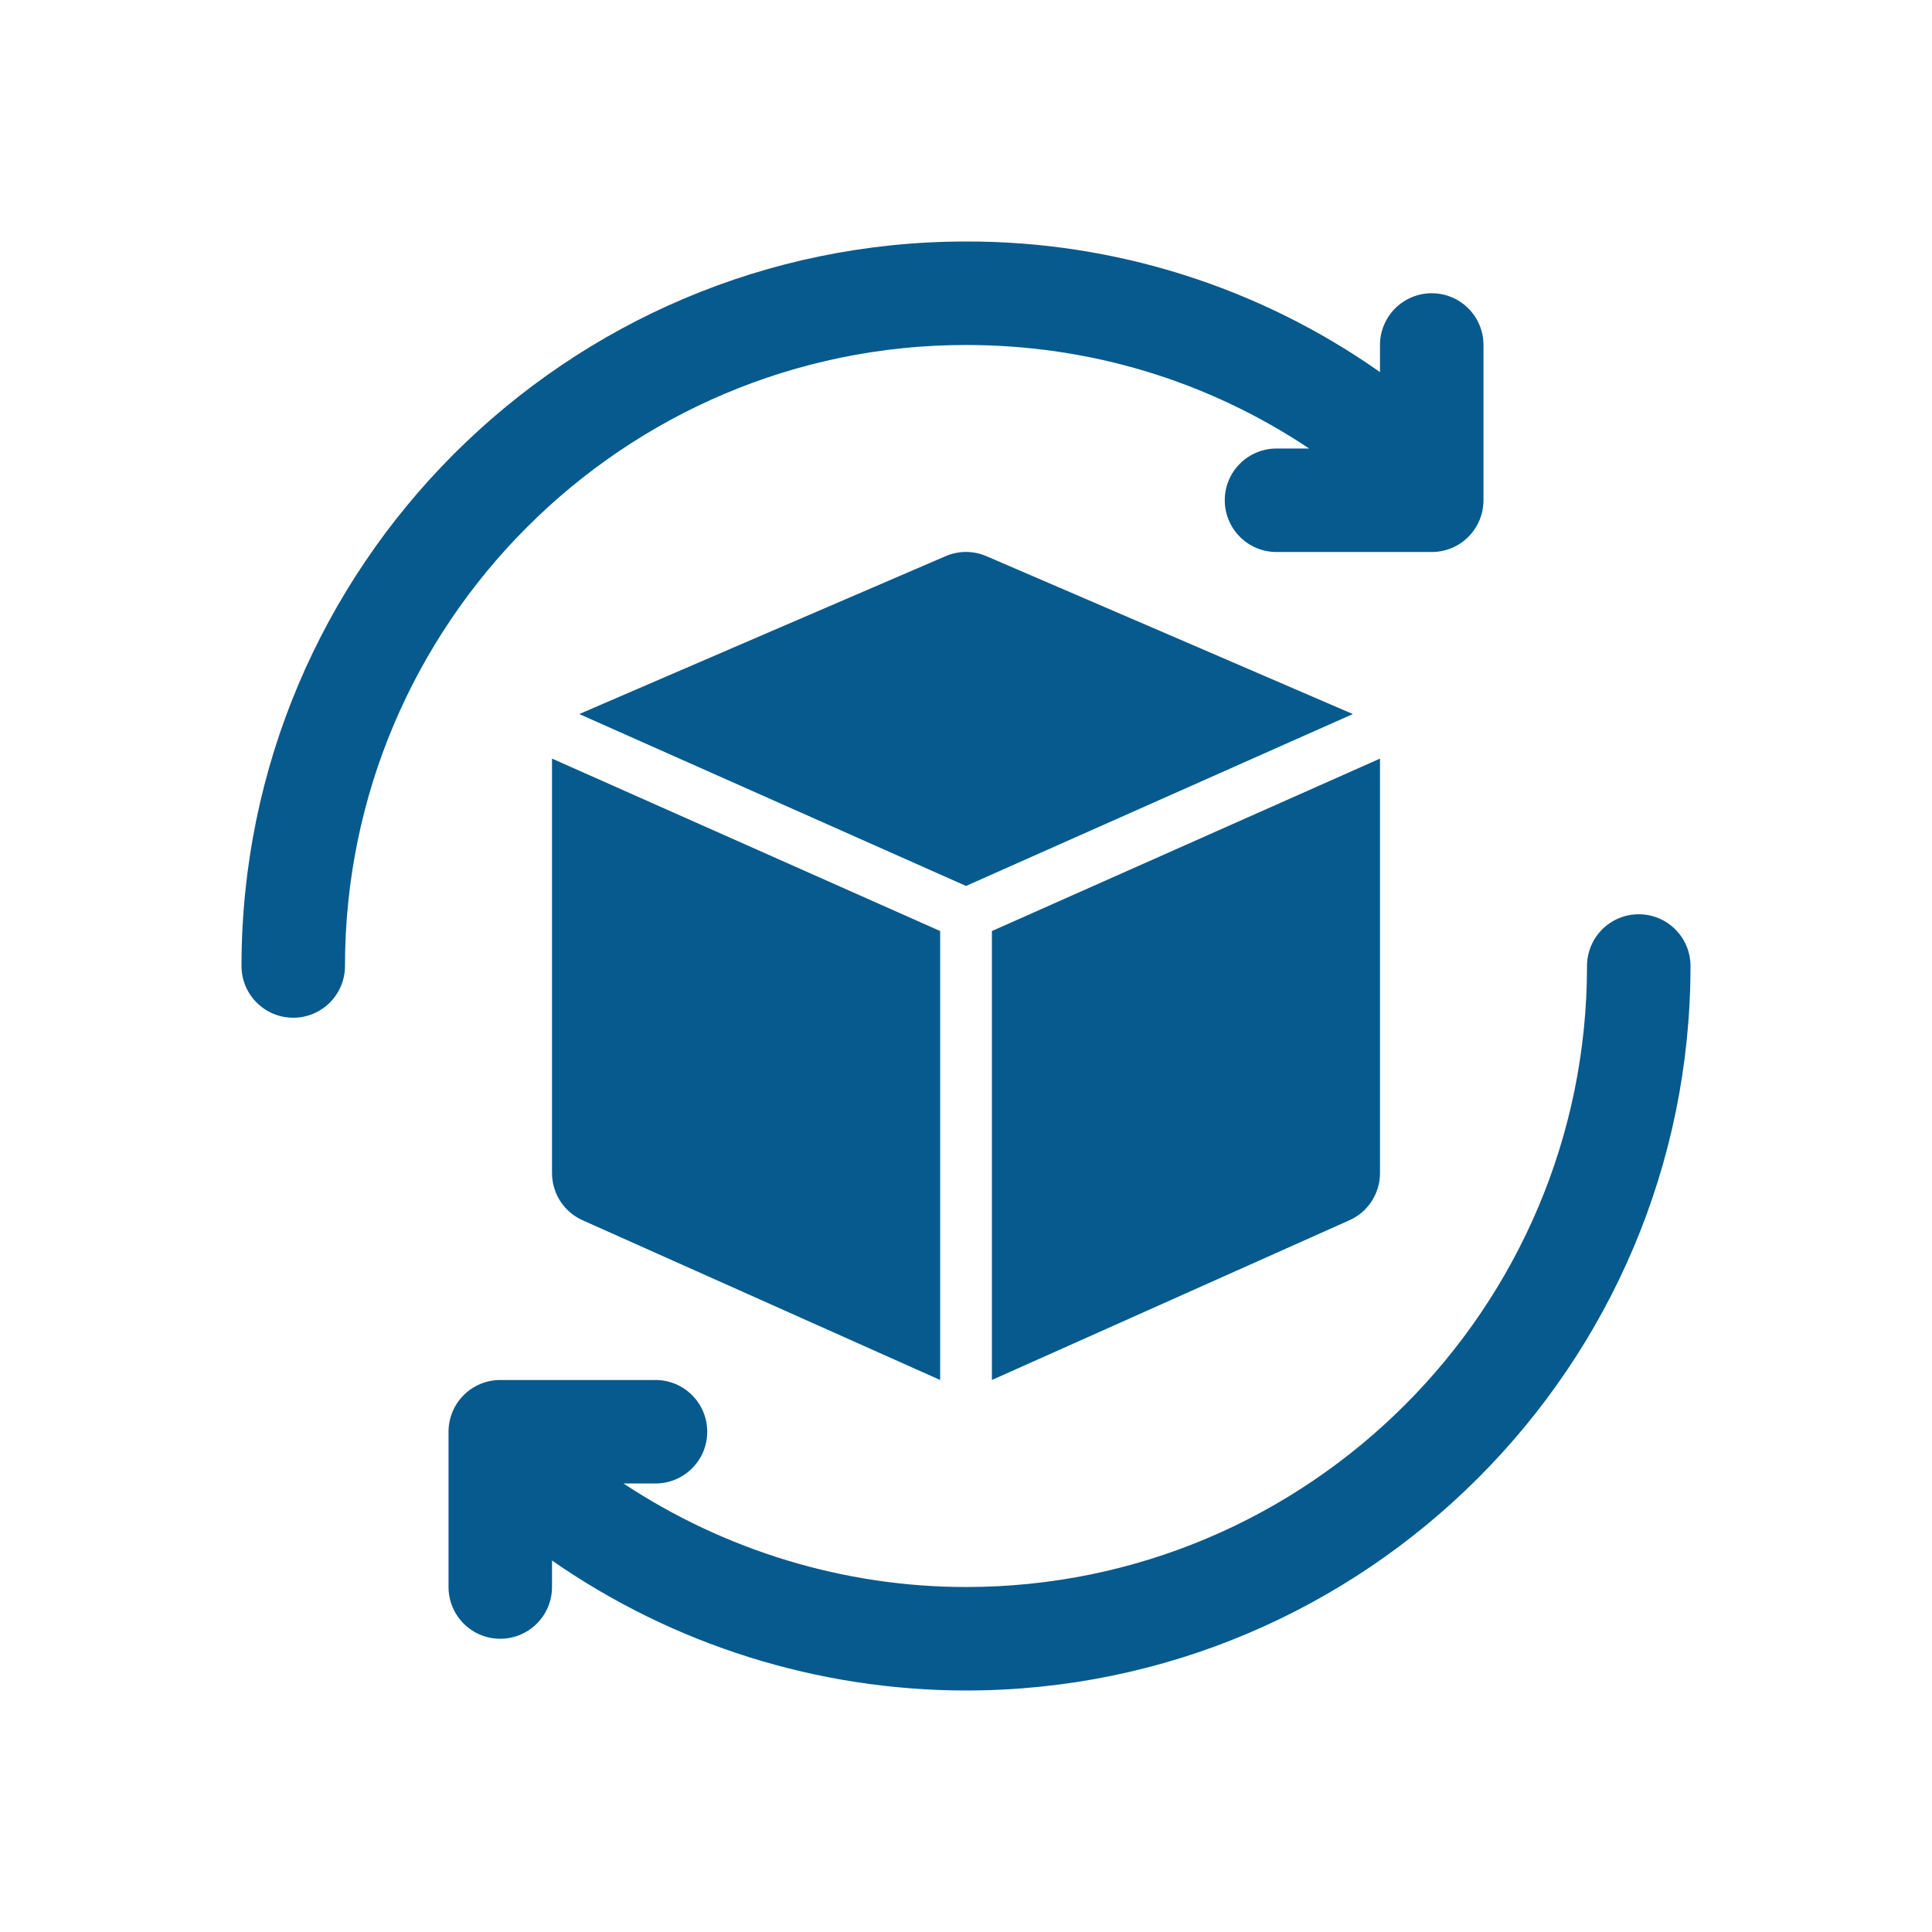 <svg width="32" height="32" viewBox="0 0 32 32" fill="none" xmlns="http://www.w3.org/2000/svg">
<path d="M27.143 15.143C26.916 15.143 26.698 15.233 26.537 15.394C26.376 15.555 26.286 15.773 26.286 16C26.286 21.672 21.672 26.286 16 26.286C13.977 26.286 12.002 25.679 10.327 24.571H10.857C11.085 24.571 11.303 24.481 11.463 24.32C11.624 24.16 11.714 23.942 11.714 23.714C11.714 23.487 11.624 23.269 11.463 23.108C11.303 22.948 11.085 22.857 10.857 22.857H8.286C8.058 22.857 7.84 22.948 7.68 23.108C7.519 23.269 7.429 23.487 7.429 23.714V26.286C7.429 26.513 7.519 26.731 7.68 26.892C7.84 27.053 8.058 27.143 8.286 27.143C8.513 27.143 8.731 27.053 8.892 26.892C9.053 26.731 9.143 26.513 9.143 26.286V25.847C11.156 27.247 13.548 27.998 16 28C22.617 28 28 22.617 28 16C28 15.773 27.91 15.555 27.749 15.394C27.588 15.233 27.37 15.143 27.143 15.143ZM16 5.714C18.051 5.714 20 6.306 21.684 7.429H21.143C20.916 7.429 20.698 7.519 20.537 7.68C20.376 7.84 20.286 8.058 20.286 8.286C20.286 8.513 20.376 8.731 20.537 8.892C20.698 9.053 20.916 9.143 21.143 9.143H23.714C23.942 9.143 24.16 9.053 24.32 8.892C24.481 8.731 24.571 8.513 24.571 8.286V5.714C24.571 5.487 24.481 5.269 24.32 5.108C24.16 4.947 23.942 4.857 23.714 4.857C23.487 4.857 23.269 4.947 23.108 5.108C22.947 5.269 22.857 5.487 22.857 5.714V6.163C20.85 4.75 18.454 3.994 16 4C9.383 4 4 9.383 4 16C4 16.227 4.09 16.445 4.251 16.606C4.412 16.767 4.63 16.857 4.857 16.857C5.084 16.857 5.302 16.767 5.463 16.606C5.624 16.445 5.714 16.227 5.714 16C5.714 10.328 10.328 5.714 16 5.714Z" fill="#065A8D"/>
<path d="M22.857 19.429V12.571L22.857 12.565L16.429 15.421V22.857L22.338 20.217C22.492 20.151 22.624 20.041 22.716 19.901C22.808 19.761 22.858 19.596 22.857 19.429ZM22.407 11.827C22.383 11.814 16.338 9.212 16.338 9.212C16.231 9.166 16.116 9.142 16 9.142C15.884 9.142 15.769 9.166 15.662 9.212C15.662 9.212 9.618 11.814 9.594 11.827L16 14.674L22.407 11.827ZM9.143 12.571V19.429C9.143 19.596 9.192 19.761 9.284 19.901C9.377 20.041 9.508 20.151 9.662 20.217L15.572 22.857V15.421L9.144 12.565L9.143 12.571Z" fill="#065A8D"/>
</svg>
